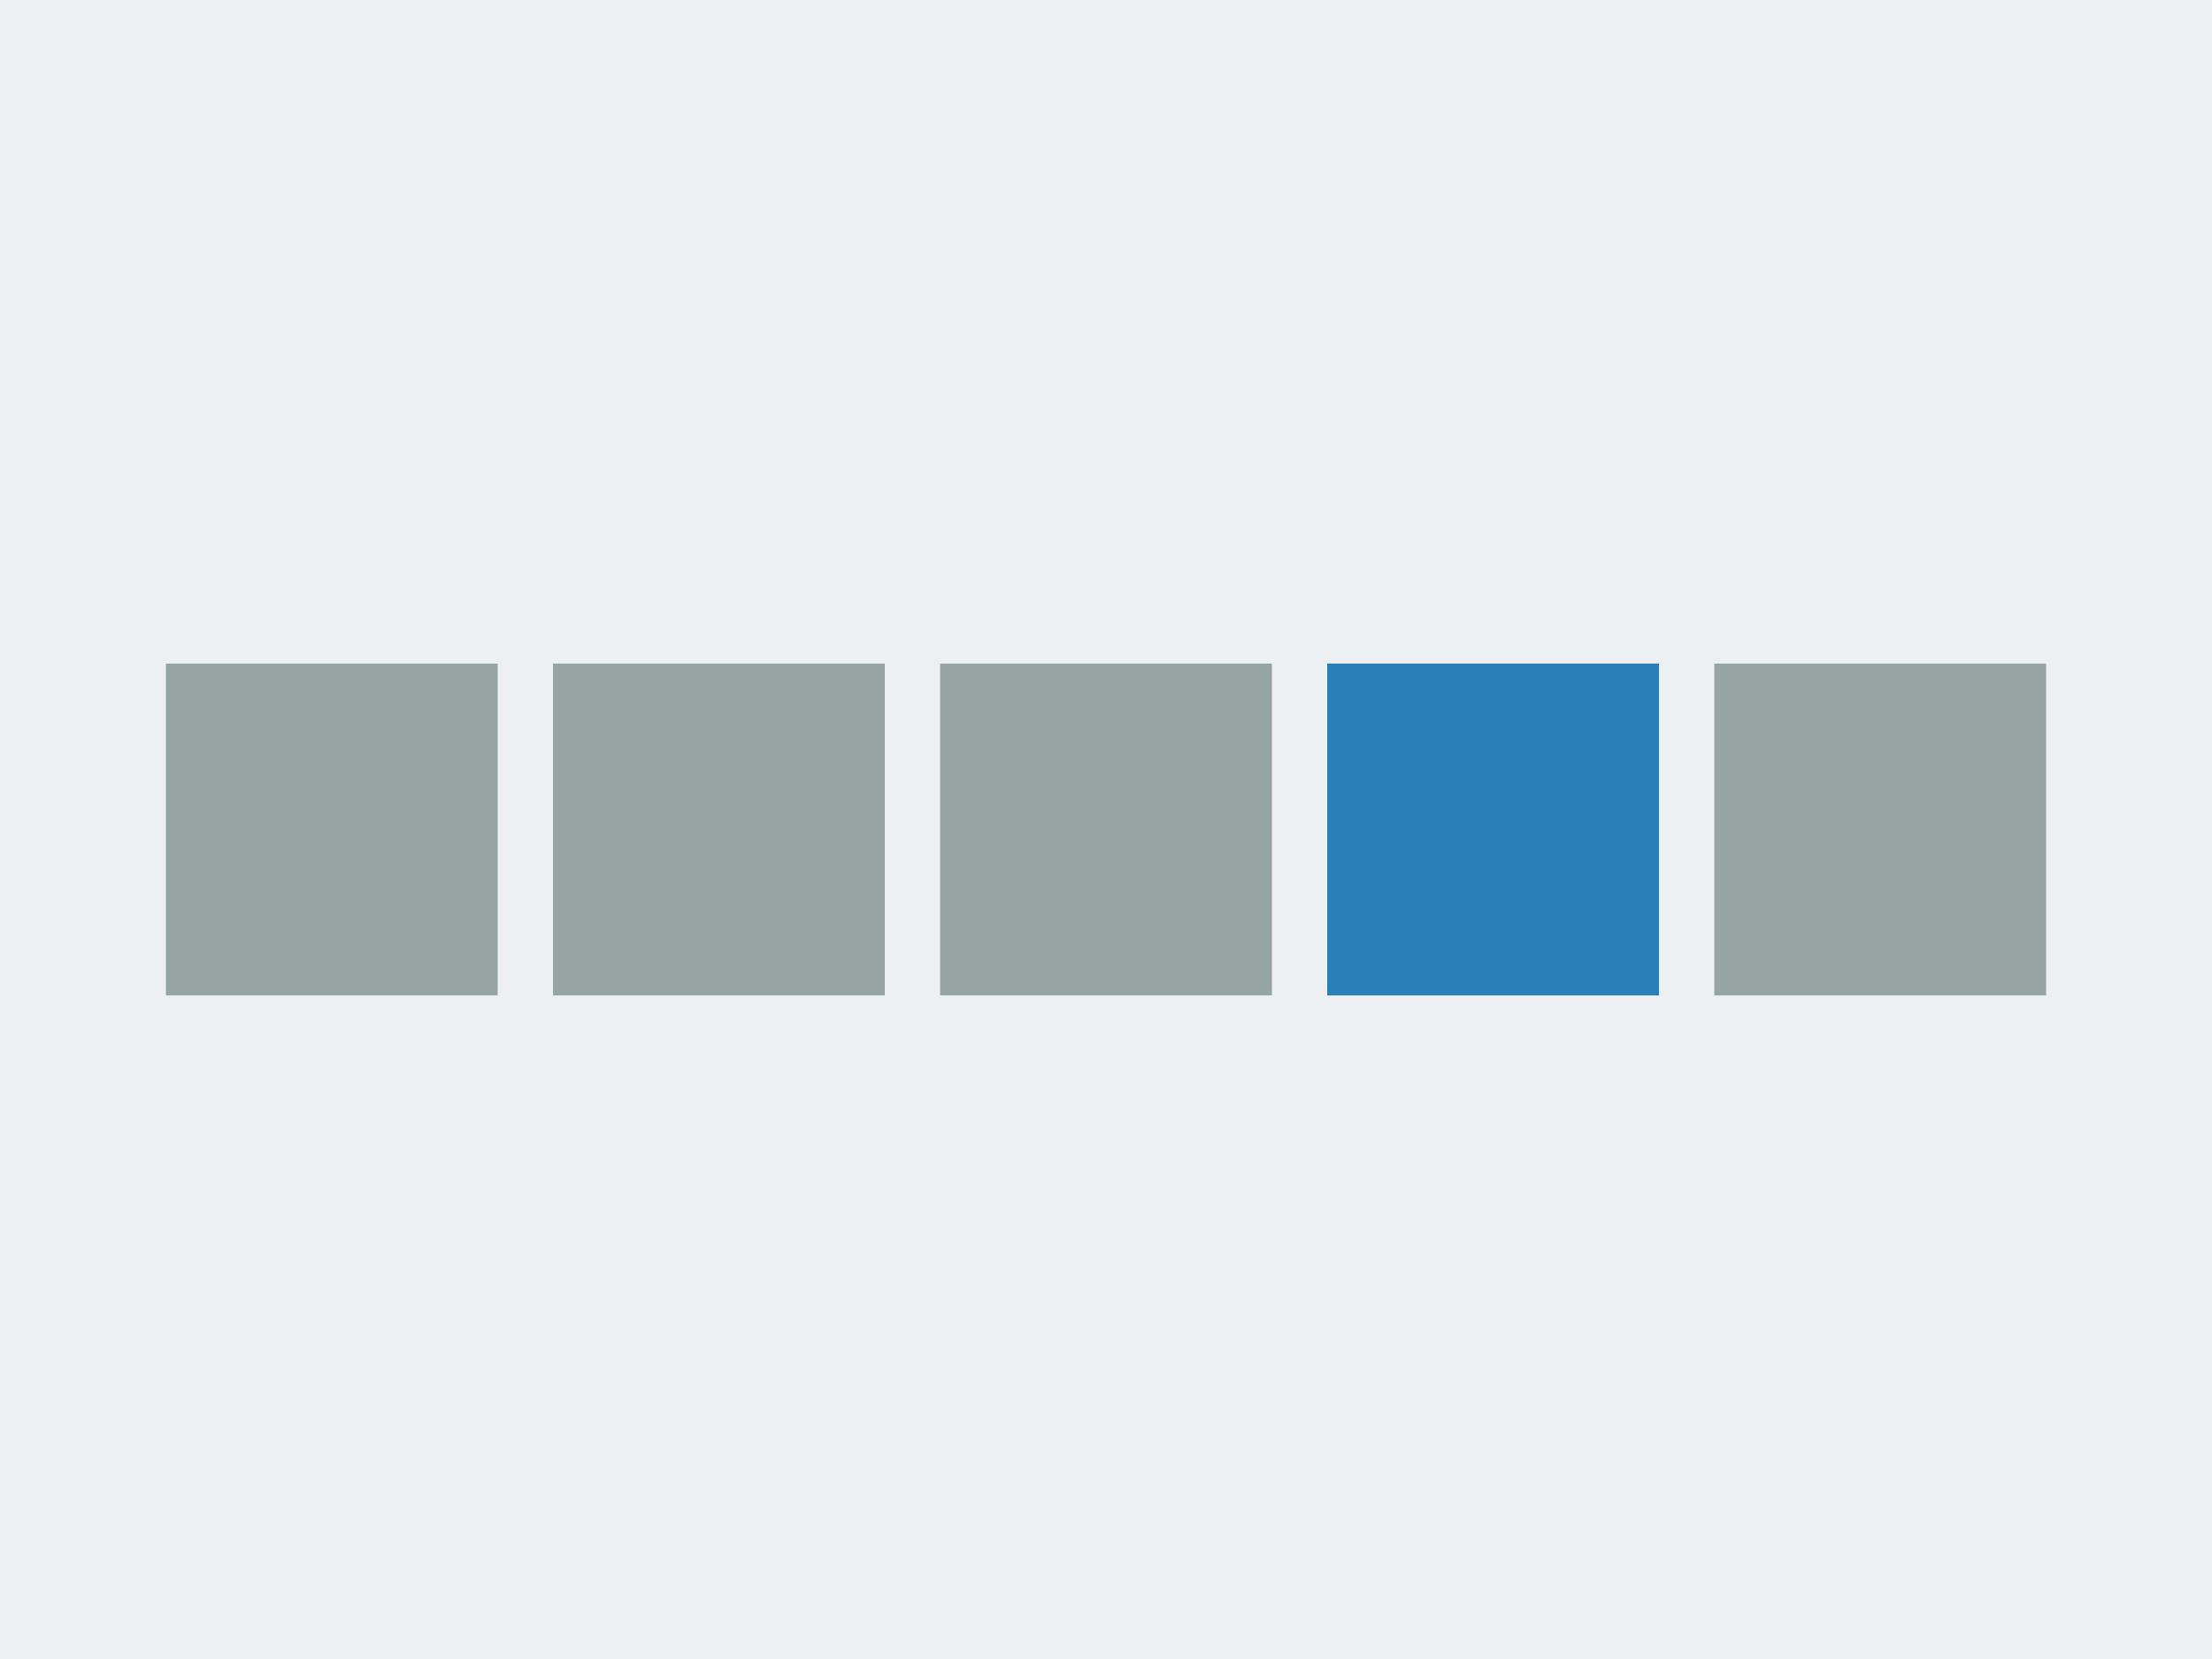 <svg xmlns="http://www.w3.org/2000/svg" xml:space="preserve" width="800" height="600"><path d="M0 0h800v600H0z" style="fill:#ecf0f2;fill-opacity:1;stroke-width:3;stroke-linecap:round;stroke-linejoin:round"/><path d="M60 240h120v120H60zM200 240h120v120H200zM340 240h120v120H340z" style="fill:#95a5a6;fill-opacity:1;stroke:none;stroke-width:3;stroke-linecap:round;stroke-linejoin:round;stroke-dasharray:none;stroke-opacity:1"/><path d="M480 240h120v120H480z" style="fill:#2980b9;fill-opacity:1;stroke:none;stroke-width:3;stroke-linecap:round;stroke-linejoin:round;stroke-dasharray:none;stroke-opacity:1"/><path d="M620 240h120v120H620z" style="fill:#95a5a6;fill-opacity:1;stroke:none;stroke-width:3;stroke-linecap:round;stroke-linejoin:round;stroke-dasharray:none;stroke-opacity:1"/></svg>